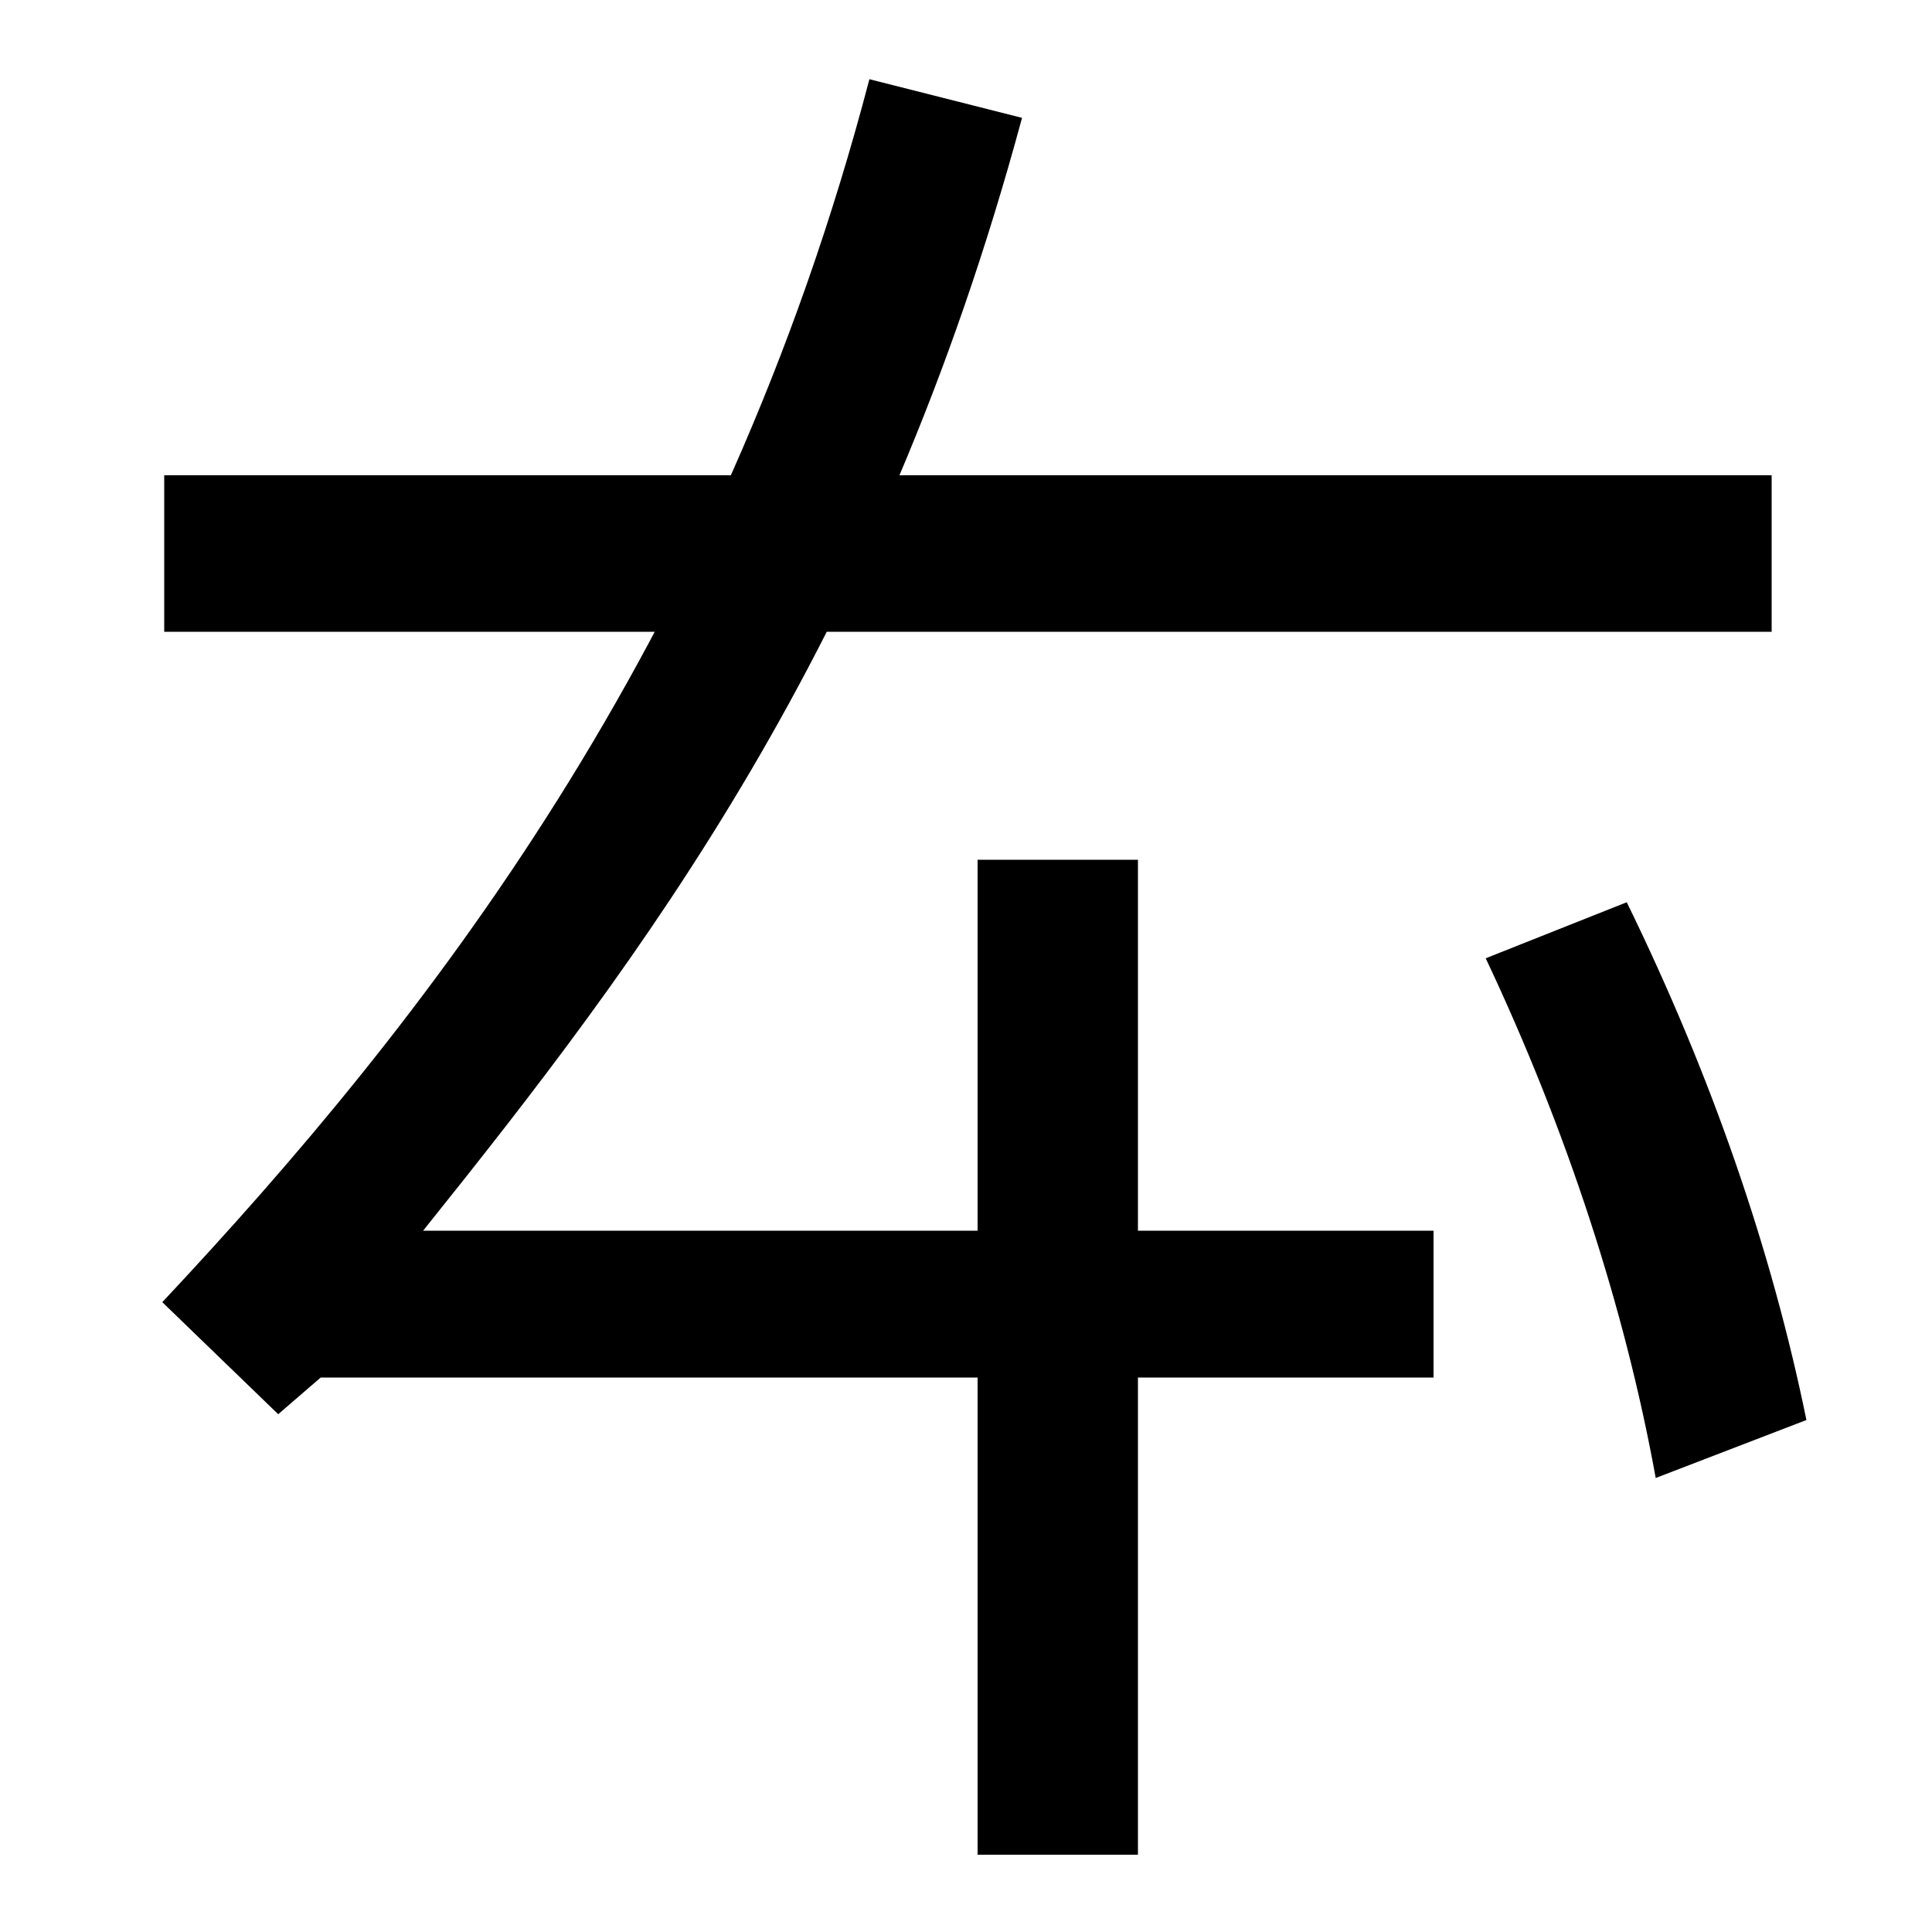 <svg xmlns="http://www.w3.org/2000/svg" width="1000" height="1000"><path d="M506 -80H589V167H742V243H589V435H506V243H219C332 384 455 545 529 819L450 839C373 545 219 350 84 206L144 148L166 167H506ZM85 553H917V634H85ZM857 115 935 145C917 233 886 323 842 413L769 384C811 295 841 203 857 115Z" transform="translate(0, 880) scale(1,-1)" /></svg>